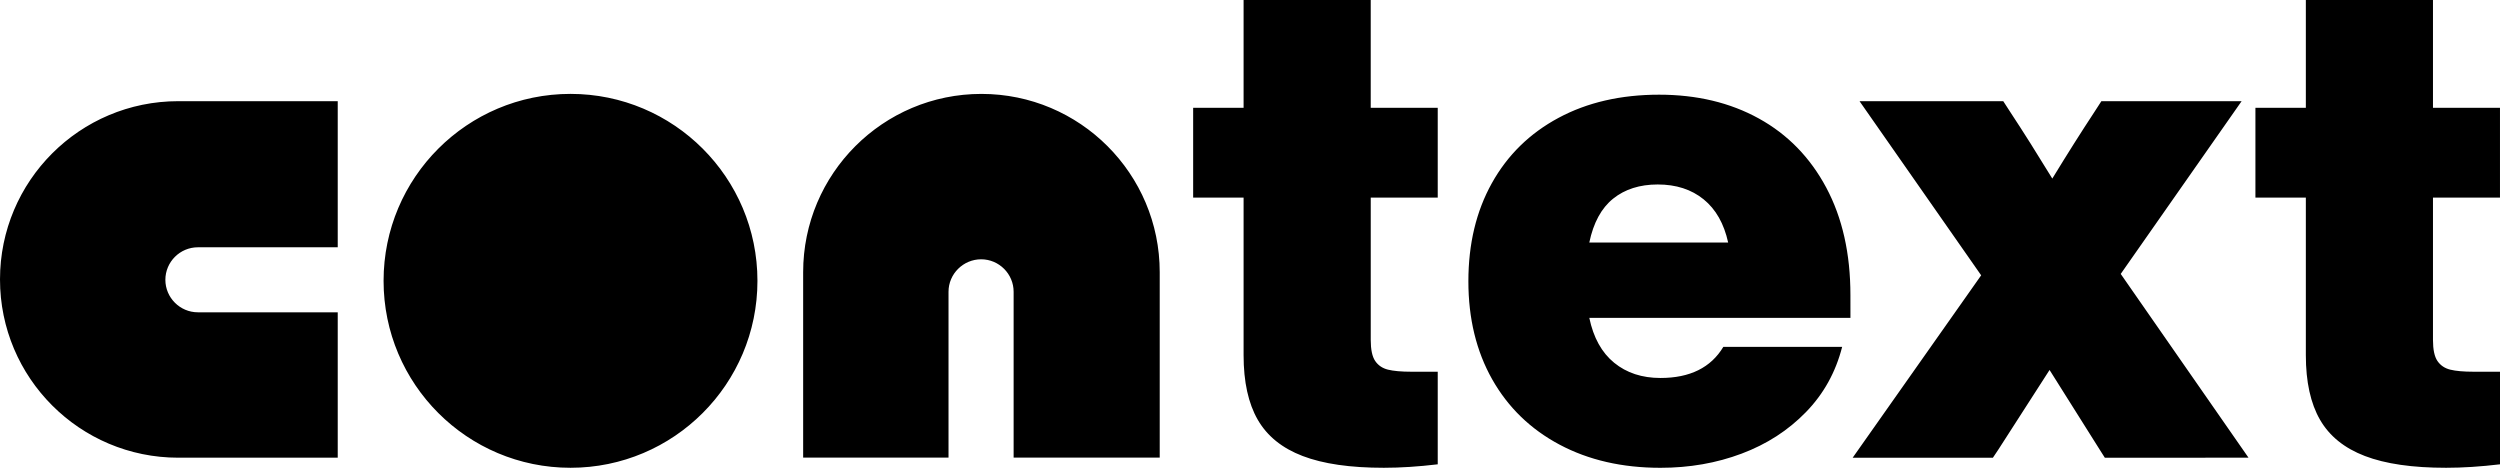 <svg width="142" height="27" viewBox="0 0 142 27" fill="none" xmlns="http://www.w3.org/2000/svg">
<path fill-rule="evenodd" clip-rule="evenodd" d="M77.858 19.309V11.224H81.663V6.122H77.857V0H70.636V6.122H67.771V11.224H70.636V20.173C70.636 21.69 70.905 22.914 71.441 23.842C71.977 24.771 72.827 25.458 73.992 25.902C75.156 26.348 76.693 26.57 78.603 26.57C79.545 26.57 80.565 26.504 81.663 26.373V21.114H80.173C79.597 21.114 79.153 21.074 78.838 20.996C78.525 20.918 78.282 20.755 78.112 20.506C77.943 20.258 77.858 19.859 77.858 19.309ZM43.023 15.951C43.023 21.816 38.269 26.57 32.405 26.57C26.54 26.57 21.787 21.816 21.787 15.951C21.787 10.087 26.54 5.333 32.405 5.333C38.269 5.333 43.023 10.087 43.023 15.951ZM65.872 15.46V25.992H57.574V16.573C57.574 15.558 56.745 14.728 55.729 14.728C54.713 14.728 53.876 15.557 53.876 16.573V24.514V25.992H45.619V15.46C45.619 9.869 50.154 5.334 55.745 5.334C61.337 5.334 65.872 9.869 65.872 15.46ZM19.183 17.739H11.24C10.224 17.739 9.393 16.908 9.393 15.893C9.393 14.877 10.224 14.046 11.24 14.046H19.183V5.747H10.124C4.533 5.747 0 10.28 0 15.871C0 21.463 4.533 25.997 10.124 25.997H19.183V17.739ZM105.105 18.053L90.272 18.054C90.507 19.179 90.979 20.03 91.685 20.605C92.391 21.181 93.267 21.469 94.314 21.469C95.989 21.469 97.178 20.88 97.885 19.703H104.634C104.267 21.142 103.581 22.378 102.574 23.411C101.567 24.446 100.351 25.231 98.925 25.766C97.499 26.303 95.962 26.571 94.314 26.571C92.142 26.571 90.233 26.133 88.585 25.256C86.937 24.38 85.661 23.144 84.758 21.549C83.856 19.952 83.404 18.095 83.404 15.976C83.404 13.856 83.848 11.999 84.738 10.402C85.627 8.807 86.89 7.571 88.525 6.694C90.159 5.817 92.063 5.379 94.235 5.378C96.379 5.378 98.27 5.829 99.905 6.732C101.54 7.634 102.815 8.943 103.731 10.656C104.646 12.37 105.104 14.404 105.104 16.759L105.105 18.053ZM91.626 11.284C90.958 11.82 90.507 12.651 90.272 13.776L98.159 13.775C97.924 12.702 97.459 11.885 96.766 11.322C96.073 10.759 95.203 10.478 94.156 10.478C93.137 10.479 92.293 10.748 91.626 11.284ZM127.716 25.997L119.554 25.998L119.28 25.566L116.415 21.014L113.511 25.528L113.197 25.998L105.231 25.999L112.53 15.638L105.623 5.749L113.785 5.748L114.217 6.415C114.923 7.487 115.708 8.731 116.571 10.143C117.434 8.73 118.22 7.487 118.926 6.415L119.358 5.748L127.324 5.747L120.457 15.559L127.716 25.997ZM138.193 19.309V11.224H141.999V6.122H138.193V0H130.972V6.122H128.108V11.224H130.972V20.173C130.972 21.69 131.241 22.914 131.777 23.842C132.313 24.771 133.164 25.458 134.328 25.902C135.492 26.348 137.029 26.57 138.939 26.57C139.881 26.57 140.901 26.504 142 26.373V21.114H140.508C139.932 21.114 139.489 21.074 139.174 20.996C138.861 20.918 138.618 20.755 138.448 20.506C138.278 20.258 138.193 19.859 138.193 19.309Z" fill="black"/>
</svg>
